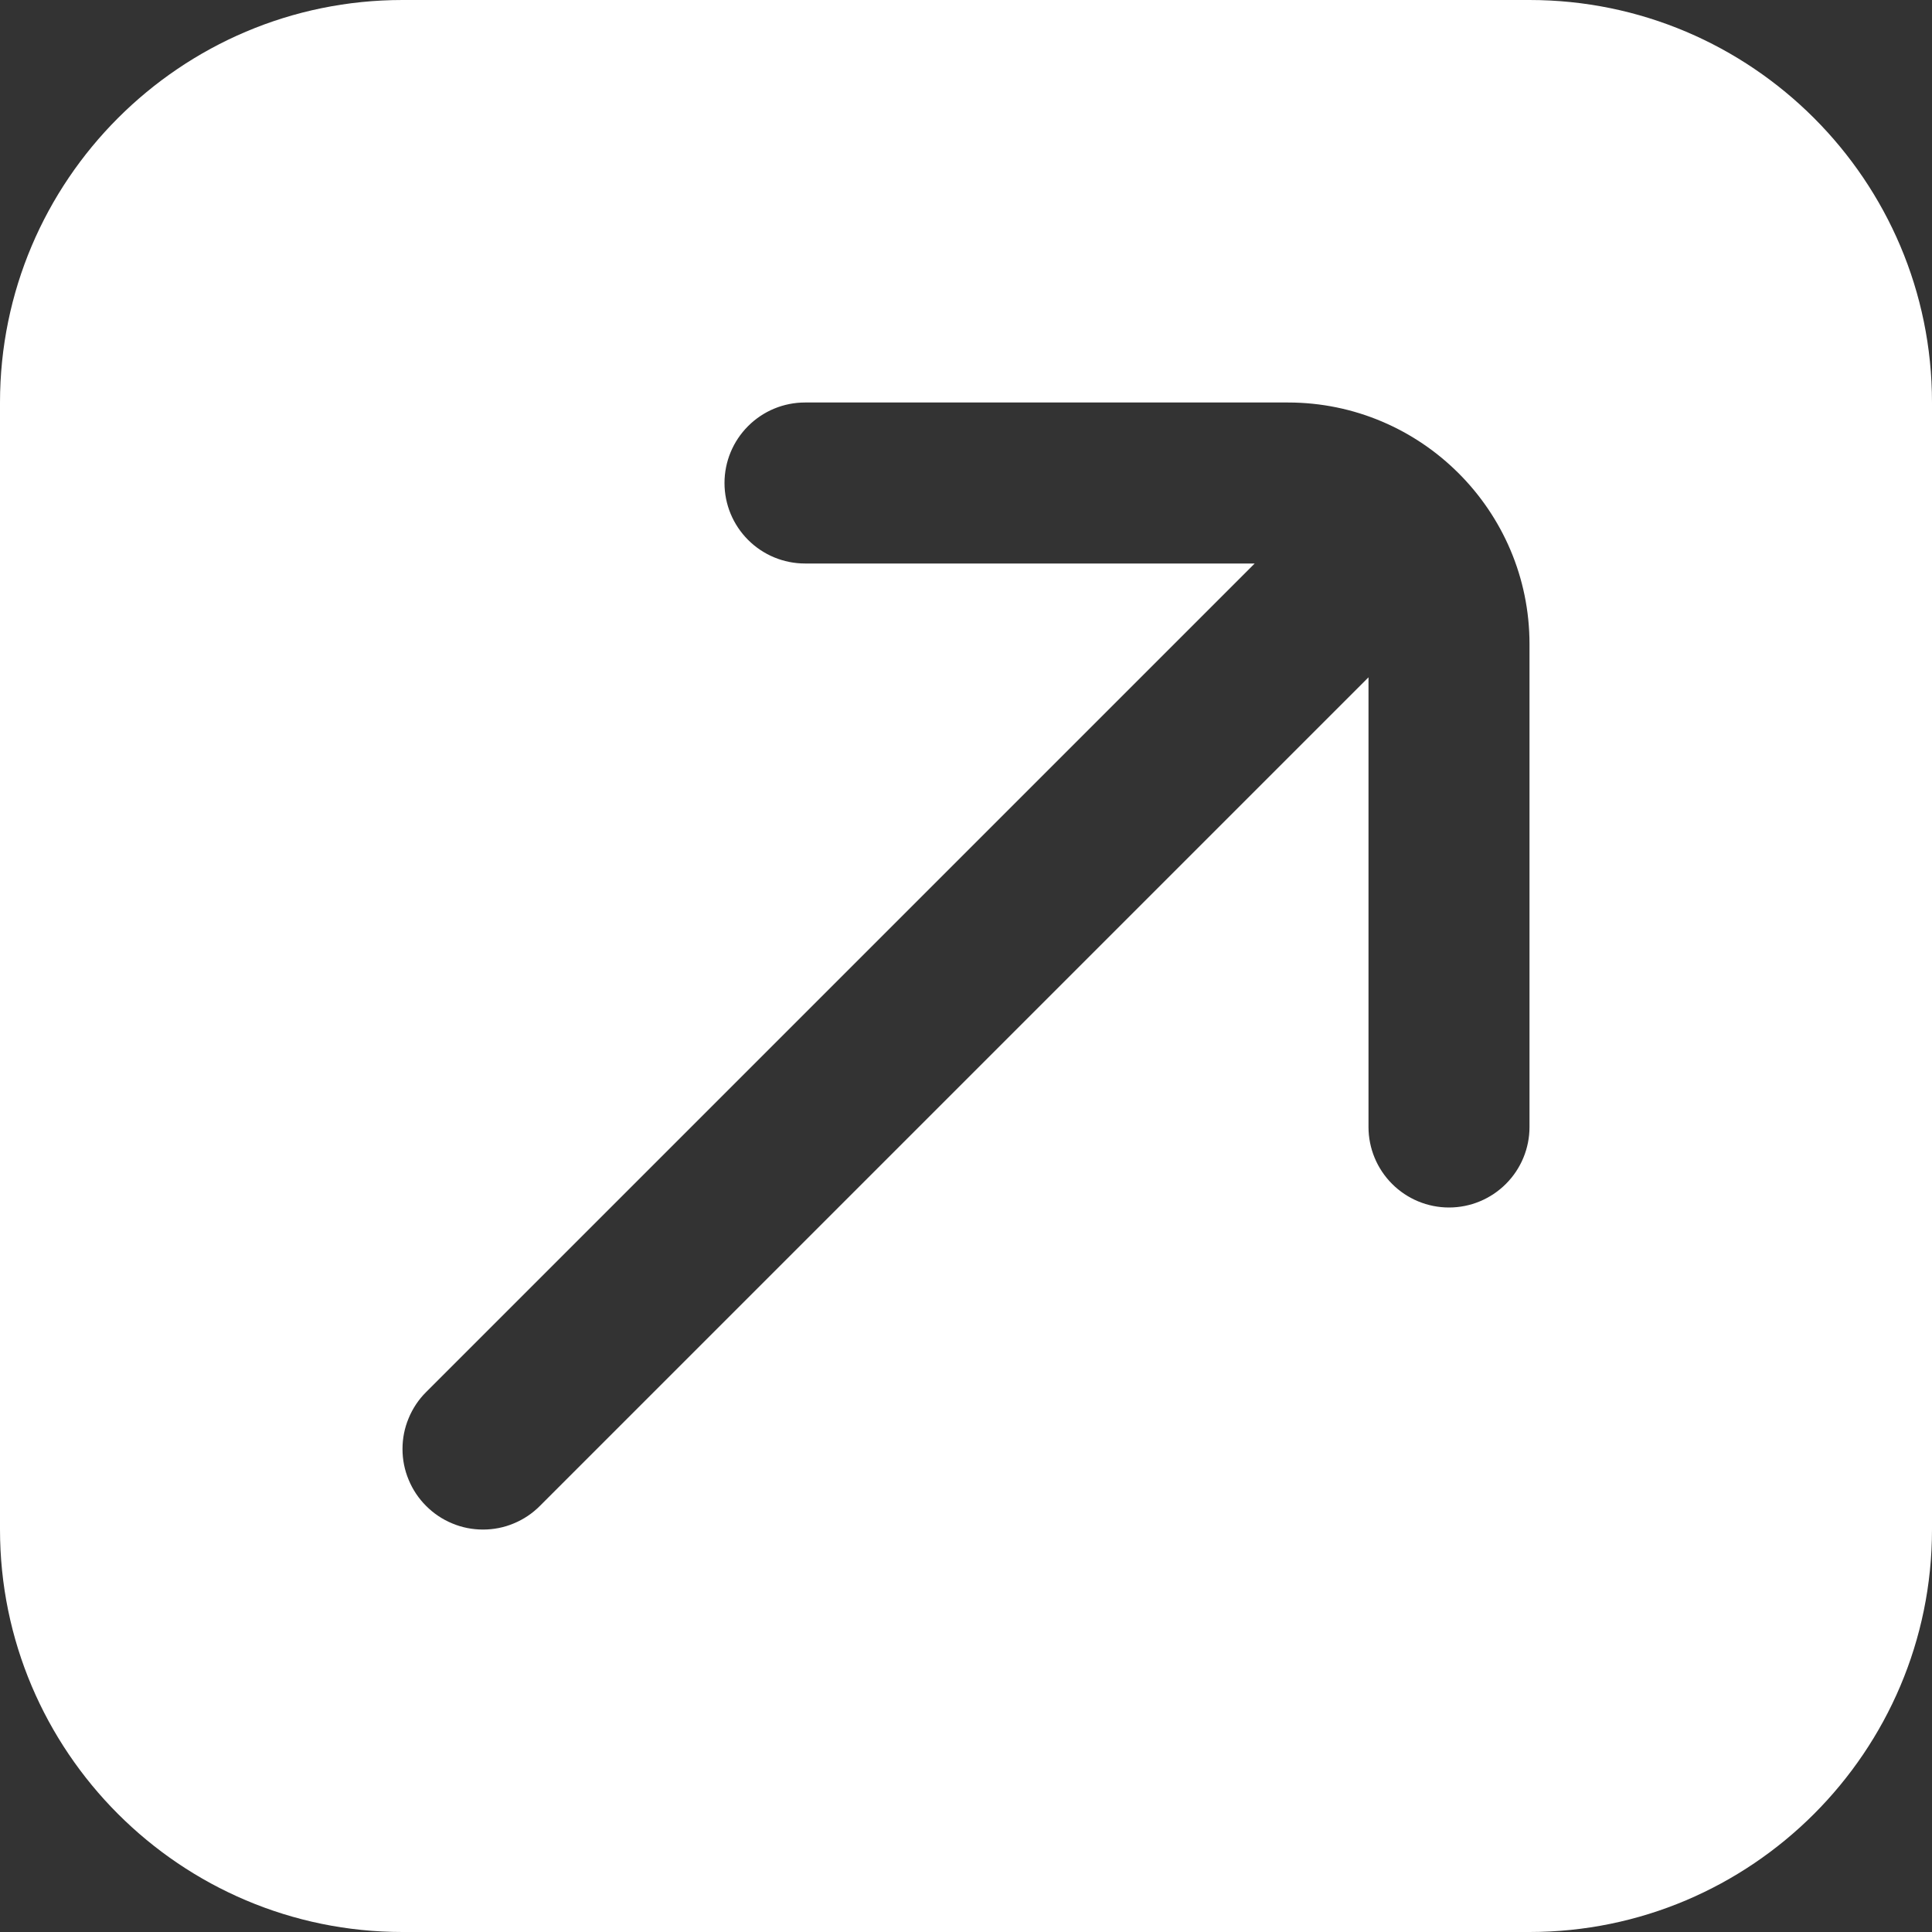 <?xml version="1.0" encoding="UTF-8"?> <svg xmlns="http://www.w3.org/2000/svg" width="33" height="33" viewBox="0 0 33 33" fill="none"><rect x="0" y="0" width="33" height="33" fill="#333333" stroke="none"/><g clip-path="url(#clip0_148_43)"><path d="M26.125 0H6.875C3.084 0 0 3.084 0 6.875V26.125C0 29.916 3.084 33 6.875 33H26.125C29.916 33 33 29.916 33 26.125V6.875C33 3.084 29.916 0 26.125 0ZM26.125 19.25C26.125 19.615 25.98 19.964 25.722 20.222C25.464 20.48 25.115 20.625 24.75 20.625C24.385 20.625 24.036 20.48 23.778 20.222C23.52 19.964 23.375 19.615 23.375 19.25V11.569L9.222 25.722C9.095 25.85 8.943 25.952 8.776 26.021C8.61 26.091 8.431 26.126 8.25 26.126C8.069 26.126 7.89 26.091 7.724 26.021C7.557 25.952 7.405 25.85 7.278 25.722C7.15 25.595 7.049 25.443 6.98 25.276C6.91 25.109 6.875 24.931 6.875 24.75C6.875 24.569 6.91 24.391 6.98 24.224C7.049 24.057 7.15 23.905 7.278 23.778L21.431 9.625H13.75C13.385 9.625 13.036 9.48 12.778 9.222C12.52 8.964 12.375 8.615 12.375 8.25C12.375 7.885 12.52 7.536 12.778 7.278C13.036 7.02 13.385 6.875 13.75 6.875H22C24.274 6.875 26.125 8.726 26.125 11V19.25Z" fill="white"></path></g><defs><clipPath id="clip0_148_43"><rect width="33" height="33" fill="white"></rect></clipPath></defs></svg> 